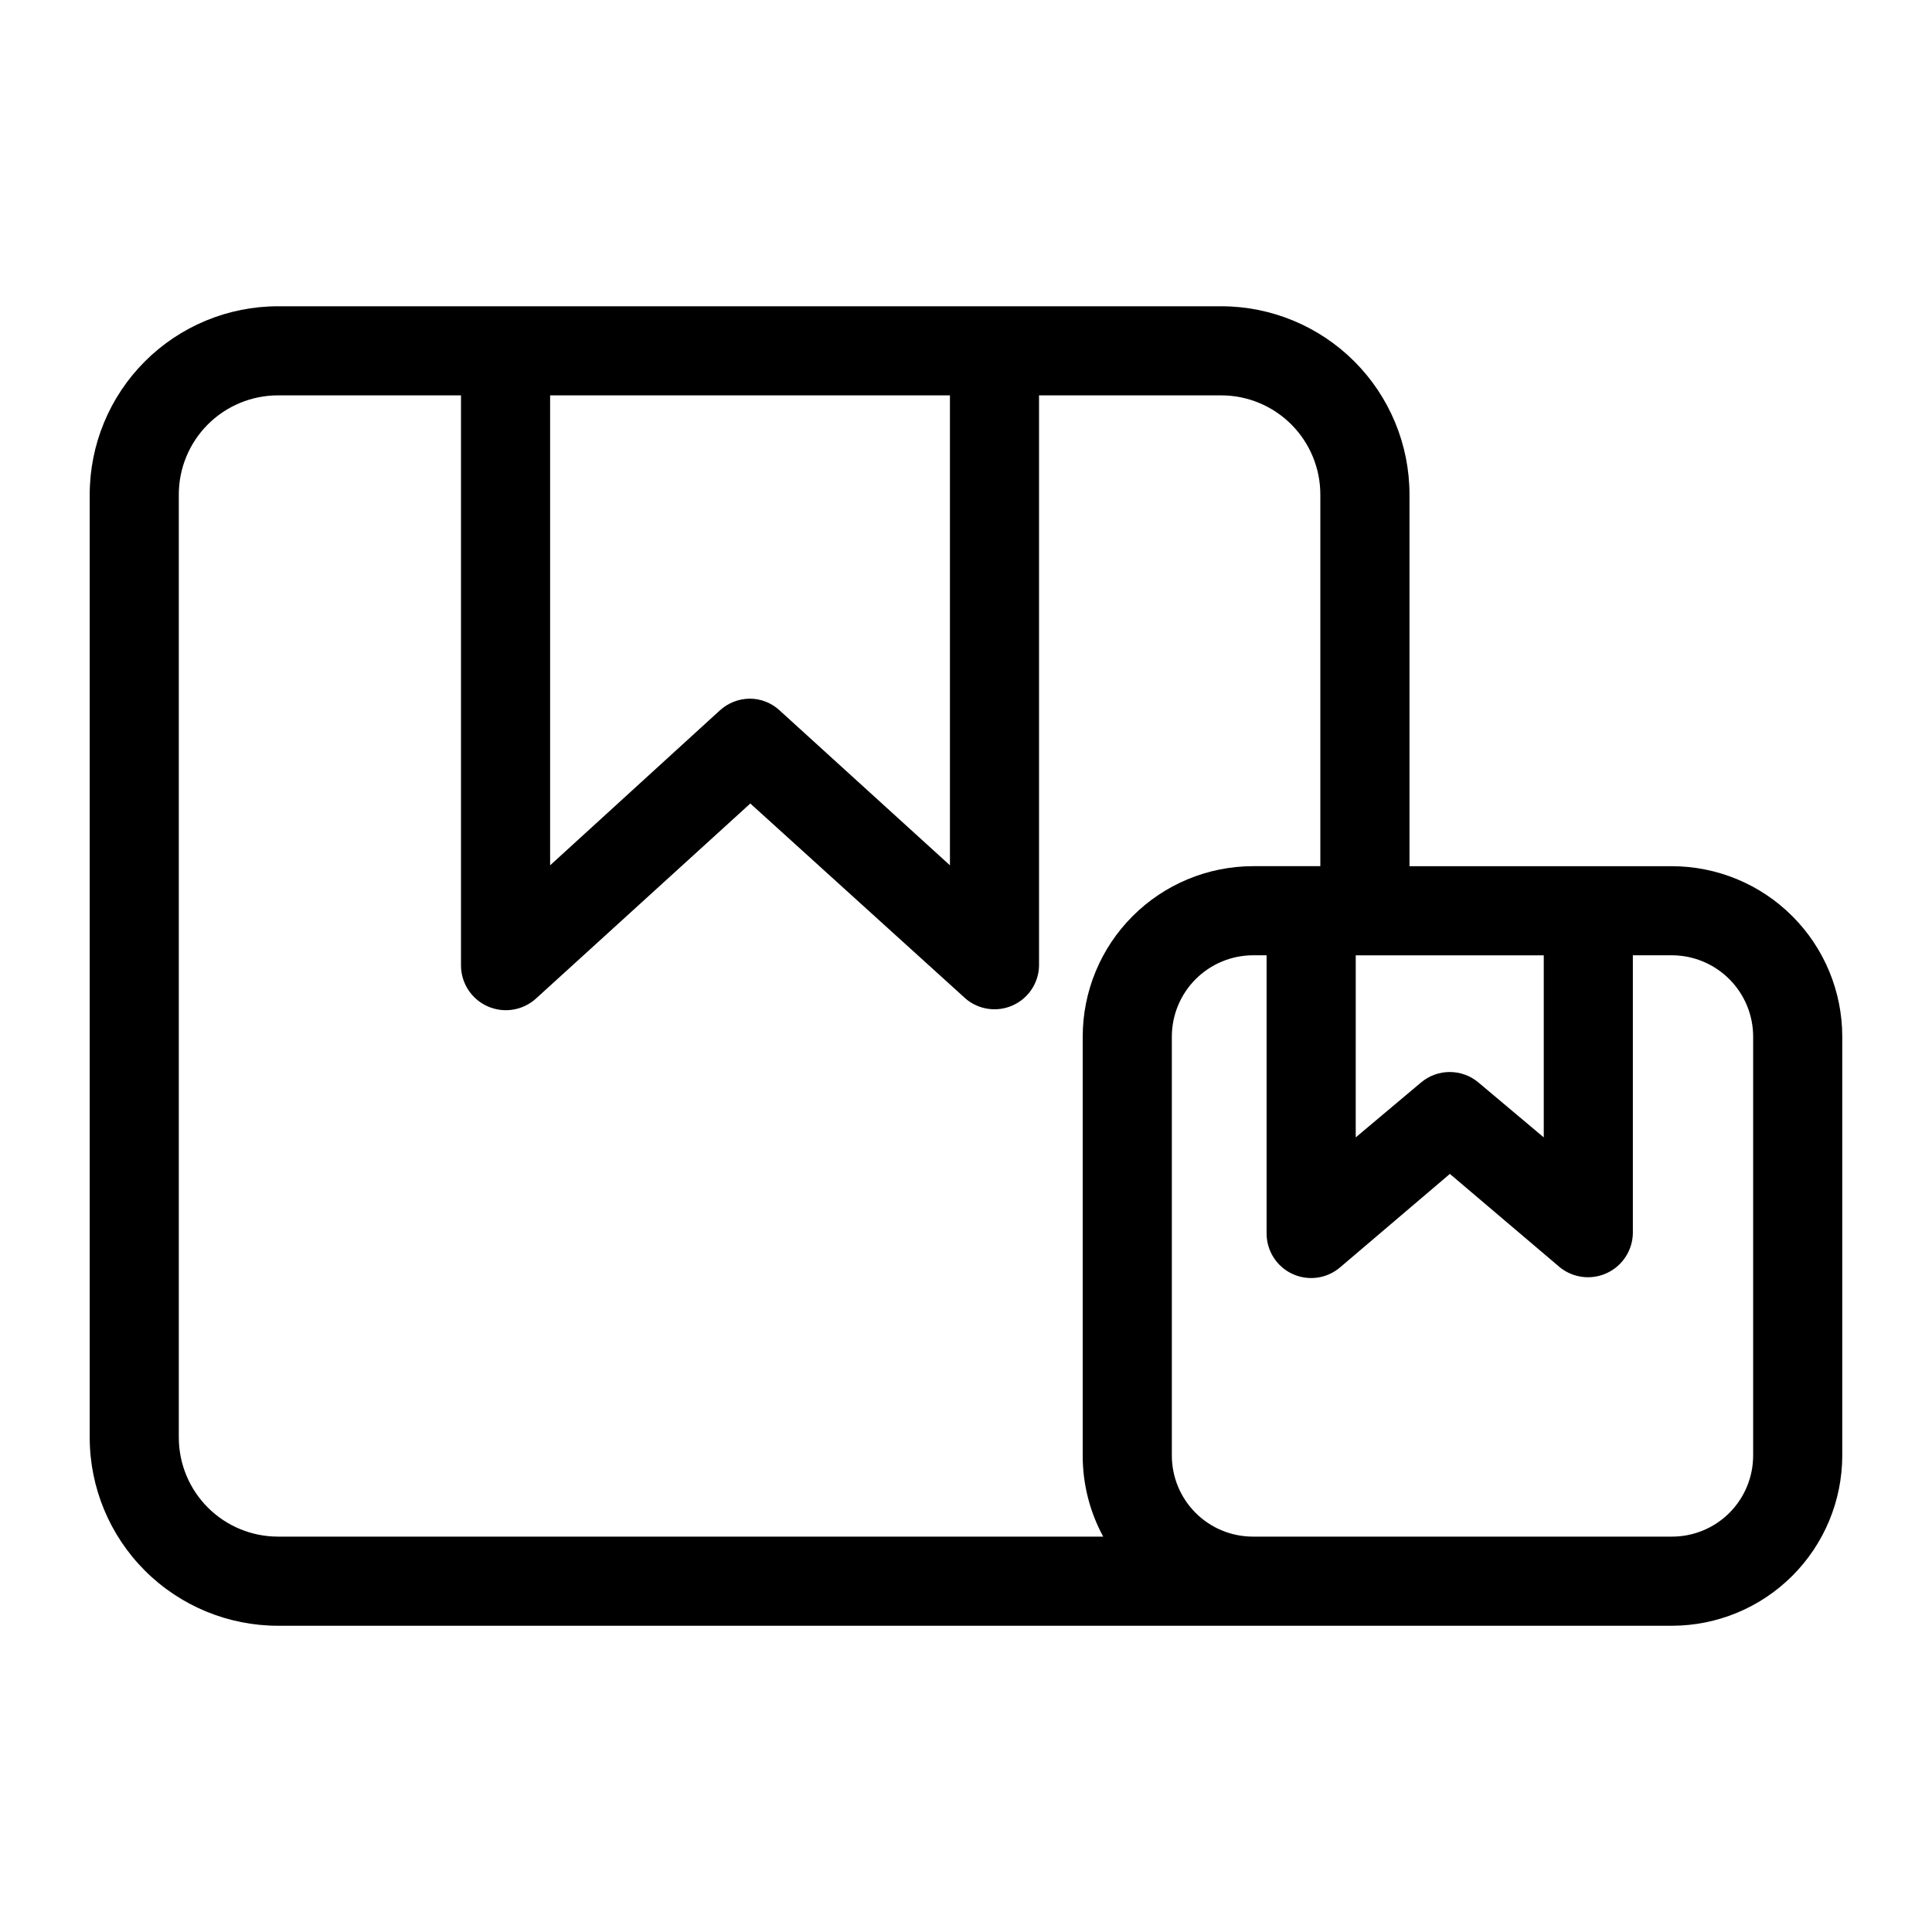 <?xml version="1.0" encoding="UTF-8"?>
<!-- Uploaded to: SVG Repo, www.svgrepo.com, Generator: SVG Repo Mixer Tools -->
<svg fill="#000000" width="800px" height="800px" version="1.1" viewBox="144 144 512 512" xmlns="http://www.w3.org/2000/svg">
 <path d="m587.12 373.55h-69.59v-98.477c0-13.238-5.258-25.934-14.617-35.293s-22.055-14.617-35.289-14.617h-249.94c-13.238 0-25.934 5.258-35.293 14.617s-14.617 22.055-14.617 35.293v249.94c0.02 13.223 5.289 25.895 14.645 35.238 9.359 9.344 22.043 14.59 35.266 14.59h369.43c11.957-0.02 23.418-4.781 31.871-13.234 8.457-8.453 13.215-19.914 13.234-31.871v-111c0-11.973-4.75-23.453-13.207-31.922-8.457-8.473-19.93-13.242-31.898-13.266zm-83.836 23.617h49.828v48.254l-17.32-14.562c-4.391-3.688-10.801-3.688-15.191 0l-17.32 14.562zm-107.54-148.39v124.54l-45.184-41.094c-2.144-1.977-4.957-3.074-7.871-3.07-2.914 0.027-5.715 1.117-7.875 3.07l-45.027 41.094v-124.54zm-204.36 276.23v-249.94c0-6.973 2.769-13.66 7.699-18.594 4.934-4.93 11.621-7.699 18.594-7.699h48.492v151.22c0.062 4.644 2.828 8.824 7.078 10.703 4.246 1.879 9.199 1.109 12.68-1.965l56.914-51.797 57.152 51.797c3.473 2.894 8.293 3.551 12.418 1.691 4.121-1.859 6.82-5.91 6.945-10.43v-151.22h48.258c6.973 0 13.66 2.769 18.59 7.699 4.93 4.934 7.699 11.621 7.699 18.594v98.477h-17.867c-11.973 0.023-23.445 4.793-31.902 13.266-8.457 8.469-13.203 19.949-13.203 31.922v111c-0.016 7.504 1.852 14.895 5.43 21.488h-218.68c-6.961 0-13.637-2.758-18.566-7.672-4.926-4.914-7.707-11.582-7.727-18.539zm417.22 4.723h-0.004c0 5.699-2.262 11.164-6.293 15.195s-9.496 6.293-15.195 6.293h-111.07c-5.699 0-11.168-2.262-15.195-6.293-4.031-4.031-6.297-9.496-6.297-15.195v-111c0-5.707 2.262-11.184 6.289-15.223 4.031-4.043 9.496-6.328 15.203-6.348h3.621v73.684c-0.02 4.606 2.644 8.805 6.824 10.75 4.176 1.945 9.105 1.281 12.617-1.699l29.129-24.797 29.203 24.797c3.539 2.816 8.363 3.383 12.453 1.461 4.094-1.922 6.742-5.996 6.836-10.512v-73.684h10.391c5.707 0.02 11.172 2.305 15.199 6.348 4.027 4.039 6.289 9.516 6.289 15.223z"/>
</svg>